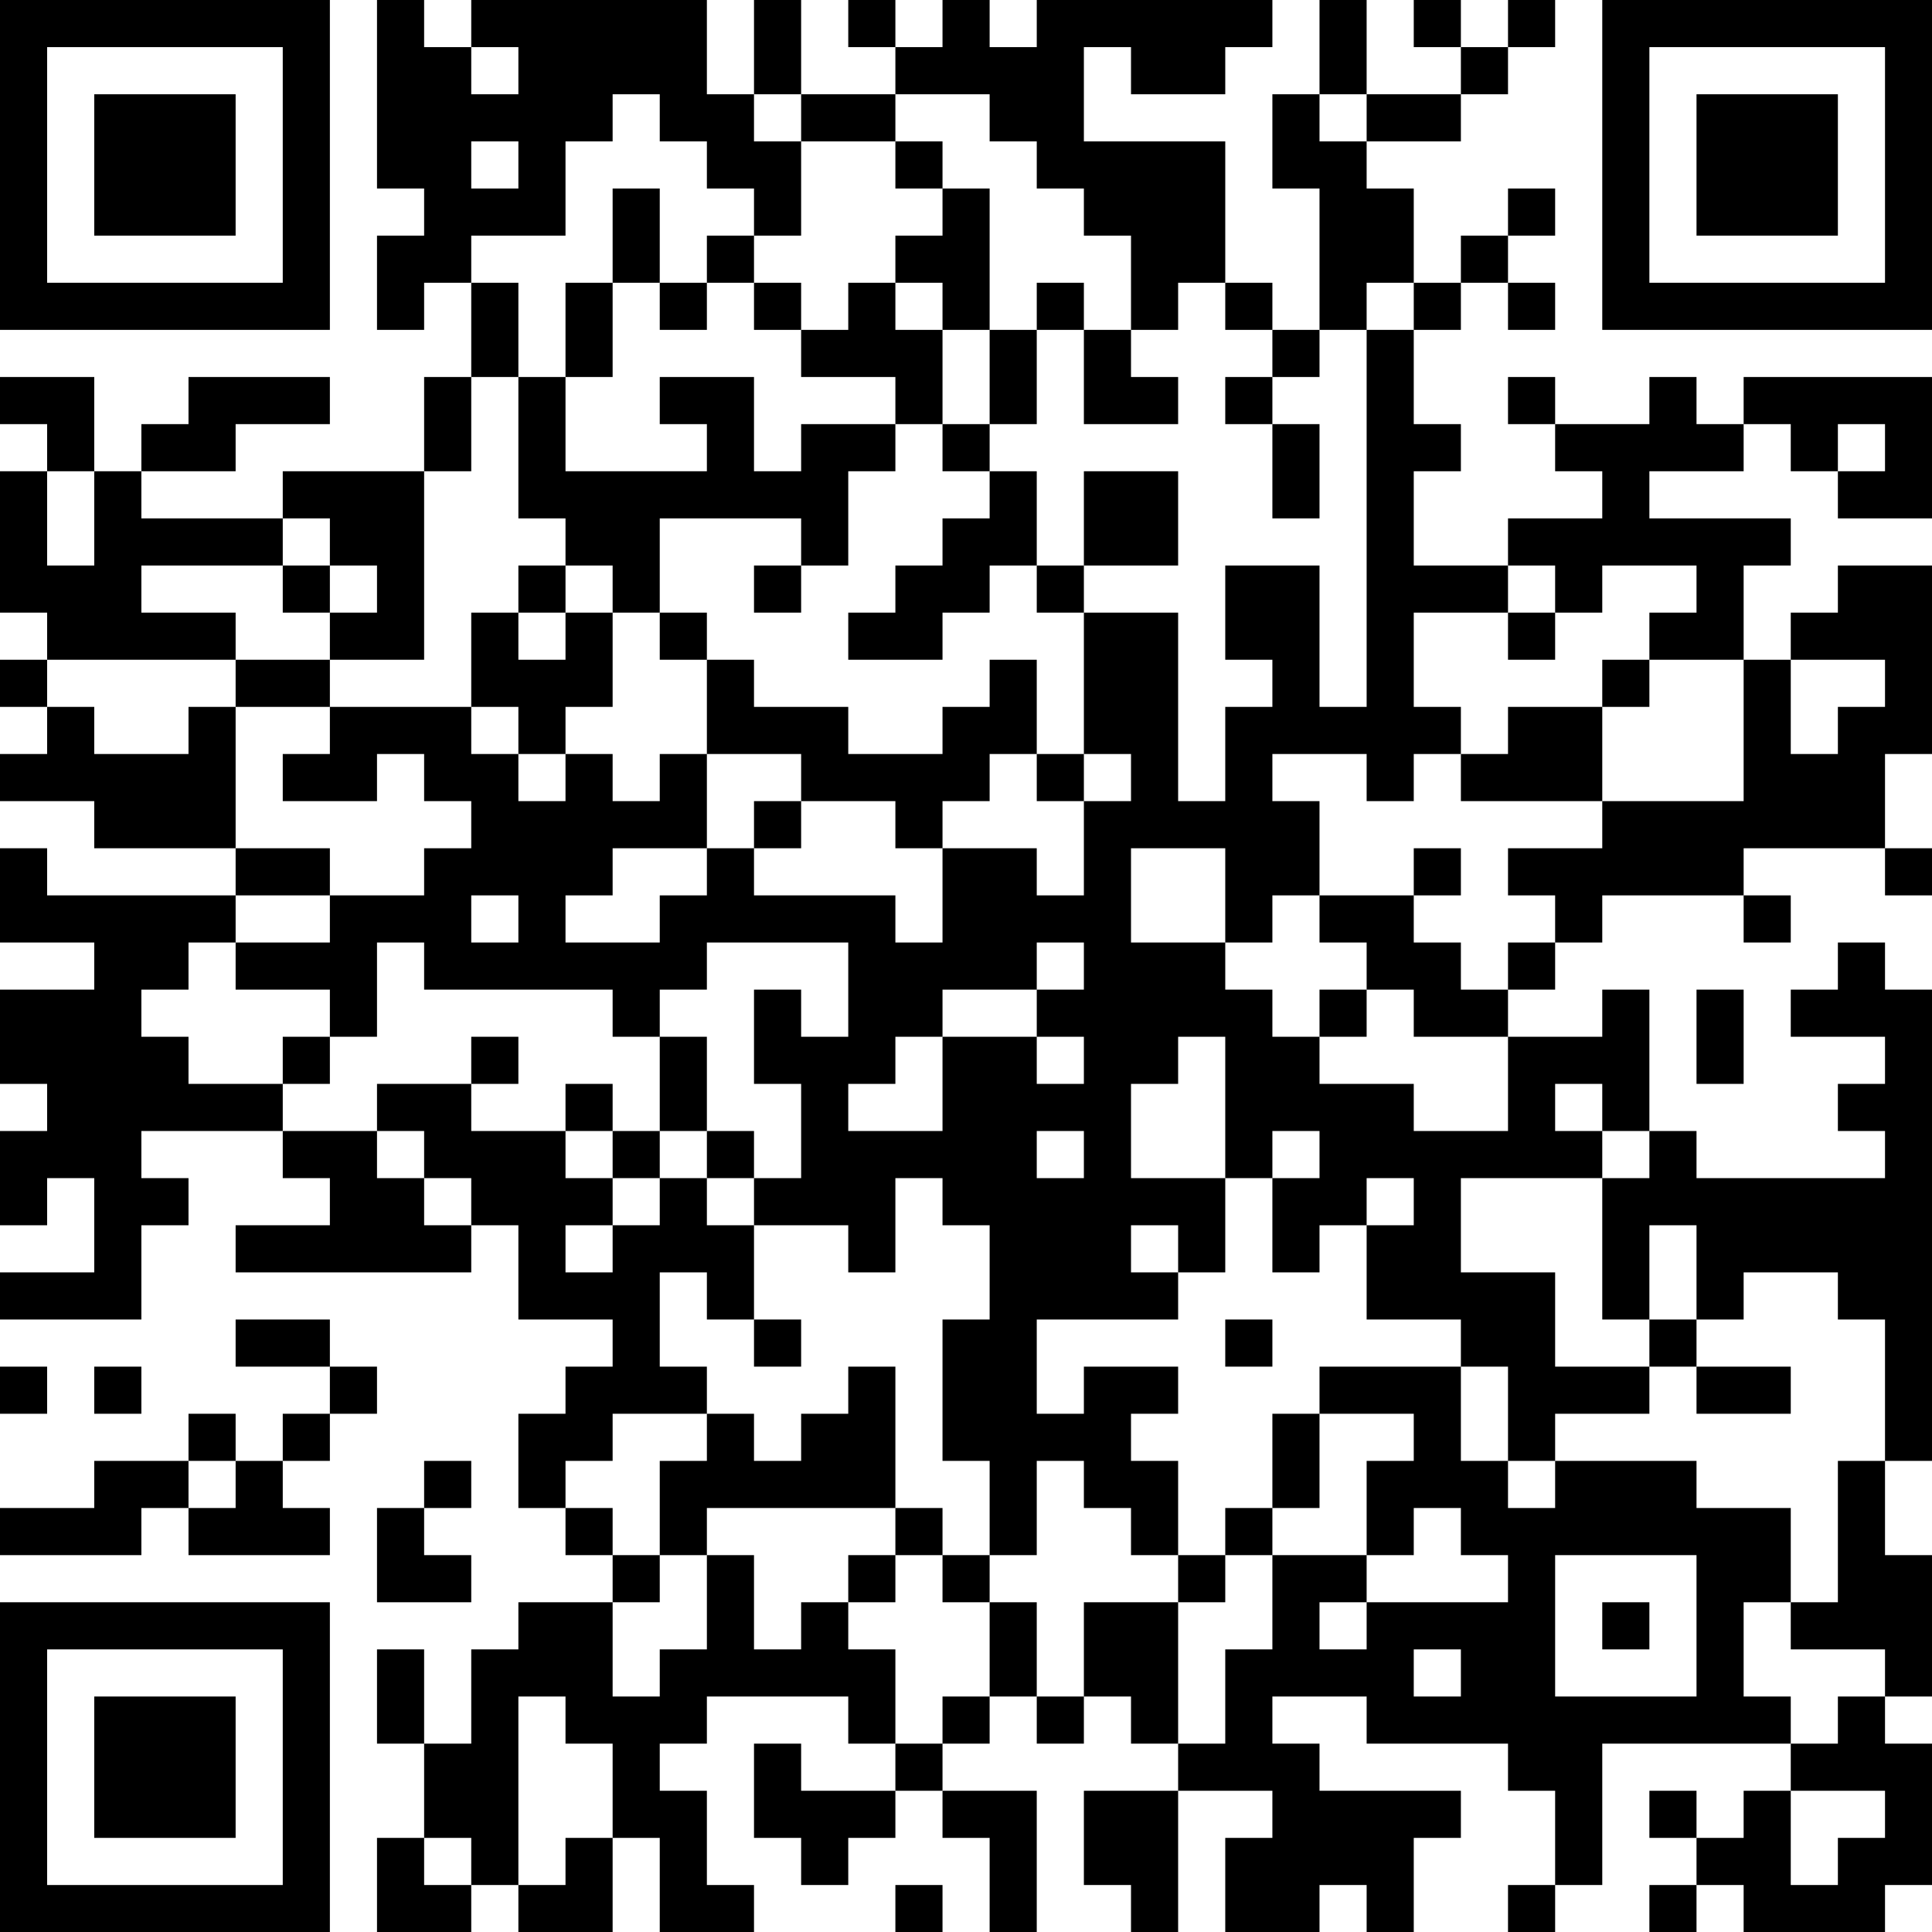 <?xml version="1.0" encoding="UTF-8"?>
<svg xmlns="http://www.w3.org/2000/svg" version="1.1" width="250" height="250" viewBox="0 0 250 250"><rect x="0" y="0" width="250" height="250" fill="#ffffff"/><g transform="scale(6.098)"><g transform="translate(0,0)"><path fill-rule="evenodd" d="M8 0L8 4L9 4L9 5L8 5L8 7L9 7L9 6L10 6L10 8L9 8L9 10L6 10L6 11L3 11L3 10L5 10L5 9L7 9L7 8L4 8L4 9L3 9L3 10L2 10L2 8L0 8L0 9L1 9L1 10L0 10L0 13L1 13L1 14L0 14L0 15L1 15L1 16L0 16L0 17L2 17L2 18L5 18L5 19L1 19L1 18L0 18L0 20L2 20L2 21L0 21L0 23L1 23L1 24L0 24L0 26L1 26L1 25L2 25L2 27L0 27L0 28L3 28L3 26L4 26L4 25L3 25L3 24L6 24L6 25L7 25L7 26L5 26L5 27L10 27L10 26L11 26L11 28L13 28L13 29L12 29L12 30L11 30L11 32L12 32L12 33L13 33L13 34L11 34L11 35L10 35L10 37L9 37L9 35L8 35L8 37L9 37L9 39L8 39L8 41L10 41L10 40L11 40L11 41L13 41L13 39L14 39L14 41L16 41L16 40L15 40L15 38L14 38L14 37L15 37L15 36L18 36L18 37L19 37L19 38L17 38L17 37L16 37L16 39L17 39L17 40L18 40L18 39L19 39L19 38L20 38L20 39L21 39L21 41L22 41L22 38L20 38L20 37L21 37L21 36L22 36L22 37L23 37L23 36L24 36L24 37L25 37L25 38L23 38L23 40L24 40L24 41L25 41L25 38L27 38L27 39L26 39L26 41L28 41L28 40L29 40L29 41L30 41L30 39L31 39L31 38L28 38L28 37L27 37L27 36L29 36L29 37L32 37L32 38L33 38L33 40L32 40L32 41L33 41L33 40L34 40L34 37L38 37L38 38L37 38L37 39L36 39L36 38L35 38L35 39L36 39L36 40L35 40L35 41L36 41L36 40L37 40L37 41L40 41L40 40L41 40L41 37L40 37L40 36L41 36L41 33L40 33L40 31L41 31L41 21L40 21L40 20L39 20L39 21L38 21L38 22L40 22L40 23L39 23L39 24L40 24L40 25L36 25L36 24L35 24L35 21L34 21L34 22L32 22L32 21L33 21L33 20L34 20L34 19L37 19L37 20L38 20L38 19L37 19L37 18L40 18L40 19L41 19L41 18L40 18L40 16L41 16L41 12L39 12L39 13L38 13L38 14L37 14L37 12L38 12L38 11L35 11L35 10L37 10L37 9L38 9L38 10L39 10L39 11L41 11L41 8L37 8L37 9L36 9L36 8L35 8L35 9L33 9L33 8L32 8L32 9L33 9L33 10L34 10L34 11L32 11L32 12L30 12L30 10L31 10L31 9L30 9L30 7L31 7L31 6L32 6L32 7L33 7L33 6L32 6L32 5L33 5L33 4L32 4L32 5L31 5L31 6L30 6L30 4L29 4L29 3L31 3L31 2L32 2L32 1L33 1L33 0L32 0L32 1L31 1L31 0L30 0L30 1L31 1L31 2L29 2L29 0L28 0L28 2L27 2L27 4L28 4L28 7L27 7L27 6L26 6L26 3L23 3L23 1L24 1L24 2L26 2L26 1L27 1L27 0L22 0L22 1L21 1L21 0L20 0L20 1L19 1L19 0L18 0L18 1L19 1L19 2L17 2L17 0L16 0L16 2L15 2L15 0L10 0L10 1L9 1L9 0ZM10 1L10 2L11 2L11 1ZM13 2L13 3L12 3L12 5L10 5L10 6L11 6L11 8L10 8L10 10L9 10L9 14L7 14L7 13L8 13L8 12L7 12L7 11L6 11L6 12L3 12L3 13L5 13L5 14L1 14L1 15L2 15L2 16L4 16L4 15L5 15L5 18L7 18L7 19L5 19L5 20L4 20L4 21L3 21L3 22L4 22L4 23L6 23L6 24L8 24L8 25L9 25L9 26L10 26L10 25L9 25L9 24L8 24L8 23L10 23L10 24L12 24L12 25L13 25L13 26L12 26L12 27L13 27L13 26L14 26L14 25L15 25L15 26L16 26L16 28L15 28L15 27L14 27L14 29L15 29L15 30L13 30L13 31L12 31L12 32L13 32L13 33L14 33L14 34L13 34L13 36L14 36L14 35L15 35L15 33L16 33L16 35L17 35L17 34L18 34L18 35L19 35L19 37L20 37L20 36L21 36L21 34L22 34L22 36L23 36L23 34L25 34L25 37L26 37L26 35L27 35L27 33L29 33L29 34L28 34L28 35L29 35L29 34L32 34L32 33L31 33L31 32L30 32L30 33L29 33L29 31L30 31L30 30L28 30L28 29L31 29L31 31L32 31L32 32L33 32L33 31L36 31L36 32L38 32L38 34L37 34L37 36L38 36L38 37L39 37L39 36L40 36L40 35L38 35L38 34L39 34L39 31L40 31L40 28L39 28L39 27L37 27L37 28L36 28L36 26L35 26L35 28L34 28L34 25L35 25L35 24L34 24L34 23L33 23L33 24L34 24L34 25L31 25L31 27L33 27L33 29L35 29L35 30L33 30L33 31L32 31L32 29L31 29L31 28L29 28L29 26L30 26L30 25L29 25L29 26L28 26L28 27L27 27L27 25L28 25L28 24L27 24L27 25L26 25L26 22L25 22L25 23L24 23L24 25L26 25L26 27L25 27L25 26L24 26L24 27L25 27L25 28L22 28L22 30L23 30L23 29L25 29L25 30L24 30L24 31L25 31L25 33L24 33L24 32L23 32L23 31L22 31L22 33L21 33L21 31L20 31L20 28L21 28L21 26L20 26L20 25L19 25L19 27L18 27L18 26L16 26L16 25L17 25L17 23L16 23L16 21L17 21L17 22L18 22L18 20L15 20L15 21L14 21L14 22L13 22L13 21L9 21L9 20L8 20L8 22L7 22L7 21L5 21L5 20L7 20L7 19L9 19L9 18L10 18L10 17L9 17L9 16L8 16L8 17L6 17L6 16L7 16L7 15L10 15L10 16L11 16L11 17L12 17L12 16L13 16L13 17L14 17L14 16L15 16L15 18L13 18L13 19L12 19L12 20L14 20L14 19L15 19L15 18L16 18L16 19L19 19L19 20L20 20L20 18L22 18L22 19L23 19L23 17L24 17L24 16L23 16L23 13L25 13L25 17L26 17L26 15L27 15L27 14L26 14L26 12L28 12L28 15L29 15L29 7L30 7L30 6L29 6L29 7L28 7L28 8L27 8L27 7L26 7L26 6L25 6L25 7L24 7L24 5L23 5L23 4L22 4L22 3L21 3L21 2L19 2L19 3L17 3L17 2L16 2L16 3L17 3L17 5L16 5L16 4L15 4L15 3L14 3L14 2ZM28 2L28 3L29 3L29 2ZM10 3L10 4L11 4L11 3ZM19 3L19 4L20 4L20 5L19 5L19 6L18 6L18 7L17 7L17 6L16 6L16 5L15 5L15 6L14 6L14 4L13 4L13 6L12 6L12 8L11 8L11 11L12 11L12 12L11 12L11 13L10 13L10 15L11 15L11 16L12 16L12 15L13 15L13 13L14 13L14 14L15 14L15 16L17 16L17 17L16 17L16 18L17 18L17 17L19 17L19 18L20 18L20 17L21 17L21 16L22 16L22 17L23 17L23 16L22 16L22 14L21 14L21 15L20 15L20 16L18 16L18 15L16 15L16 14L15 14L15 13L14 13L14 11L17 11L17 12L16 12L16 13L17 13L17 12L18 12L18 10L19 10L19 9L20 9L20 10L21 10L21 11L20 11L20 12L19 12L19 13L18 13L18 14L20 14L20 13L21 13L21 12L22 12L22 13L23 13L23 12L25 12L25 10L23 10L23 12L22 12L22 10L21 10L21 9L22 9L22 7L23 7L23 9L25 9L25 8L24 8L24 7L23 7L23 6L22 6L22 7L21 7L21 4L20 4L20 3ZM13 6L13 8L12 8L12 10L15 10L15 9L14 9L14 8L16 8L16 10L17 10L17 9L19 9L19 8L17 8L17 7L16 7L16 6L15 6L15 7L14 7L14 6ZM19 6L19 7L20 7L20 9L21 9L21 7L20 7L20 6ZM26 8L26 9L27 9L27 11L28 11L28 9L27 9L27 8ZM39 9L39 10L40 10L40 9ZM1 10L1 12L2 12L2 10ZM6 12L6 13L7 13L7 12ZM12 12L12 13L11 13L11 14L12 14L12 13L13 13L13 12ZM32 12L32 13L30 13L30 15L31 15L31 16L30 16L30 17L29 17L29 16L27 16L27 17L28 17L28 19L27 19L27 20L26 20L26 18L24 18L24 20L26 20L26 21L27 21L27 22L28 22L28 23L30 23L30 24L32 24L32 22L30 22L30 21L29 21L29 20L28 20L28 19L30 19L30 20L31 20L31 21L32 21L32 20L33 20L33 19L32 19L32 18L34 18L34 17L37 17L37 14L35 14L35 13L36 13L36 12L34 12L34 13L33 13L33 12ZM32 13L32 14L33 14L33 13ZM5 14L5 15L7 15L7 14ZM34 14L34 15L32 15L32 16L31 16L31 17L34 17L34 15L35 15L35 14ZM38 14L38 16L39 16L39 15L40 15L40 14ZM30 18L30 19L31 19L31 18ZM10 19L10 20L11 20L11 19ZM22 20L22 21L20 21L20 22L19 22L19 23L18 23L18 24L20 24L20 22L22 22L22 23L23 23L23 22L22 22L22 21L23 21L23 20ZM28 21L28 22L29 22L29 21ZM36 21L36 23L37 23L37 21ZM6 22L6 23L7 23L7 22ZM10 22L10 23L11 23L11 22ZM14 22L14 24L13 24L13 23L12 23L12 24L13 24L13 25L14 25L14 24L15 24L15 25L16 25L16 24L15 24L15 22ZM22 24L22 25L23 25L23 24ZM5 28L5 29L7 29L7 30L6 30L6 31L5 31L5 30L4 30L4 31L2 31L2 32L0 32L0 33L3 33L3 32L4 32L4 33L7 33L7 32L6 32L6 31L7 31L7 30L8 30L8 29L7 29L7 28ZM16 28L16 29L17 29L17 28ZM26 28L26 29L27 29L27 28ZM35 28L35 29L36 29L36 30L38 30L38 29L36 29L36 28ZM0 29L0 30L1 30L1 29ZM2 29L2 30L3 30L3 29ZM18 29L18 30L17 30L17 31L16 31L16 30L15 30L15 31L14 31L14 33L15 33L15 32L19 32L19 33L18 33L18 34L19 34L19 33L20 33L20 34L21 34L21 33L20 33L20 32L19 32L19 29ZM27 30L27 32L26 32L26 33L25 33L25 34L26 34L26 33L27 33L27 32L28 32L28 30ZM4 31L4 32L5 32L5 31ZM9 31L9 32L8 32L8 34L10 34L10 33L9 33L9 32L10 32L10 31ZM33 33L33 36L36 36L36 33ZM34 34L34 35L35 35L35 34ZM30 35L30 36L31 36L31 35ZM11 36L11 40L12 40L12 39L13 39L13 37L12 37L12 36ZM38 38L38 40L39 40L39 39L40 39L40 38ZM9 39L9 40L10 40L10 39ZM19 40L19 41L20 41L20 40ZM0 0L0 7L7 7L7 0ZM1 1L1 6L6 6L6 1ZM2 2L2 5L5 5L5 2ZM34 0L34 7L41 7L41 0ZM35 1L35 6L40 6L40 1ZM36 2L36 5L39 5L39 2ZM0 34L0 41L7 41L7 34ZM1 35L1 40L6 40L6 35ZM2 36L2 39L5 39L5 36Z" fill="#000000"/></g></g></svg>
